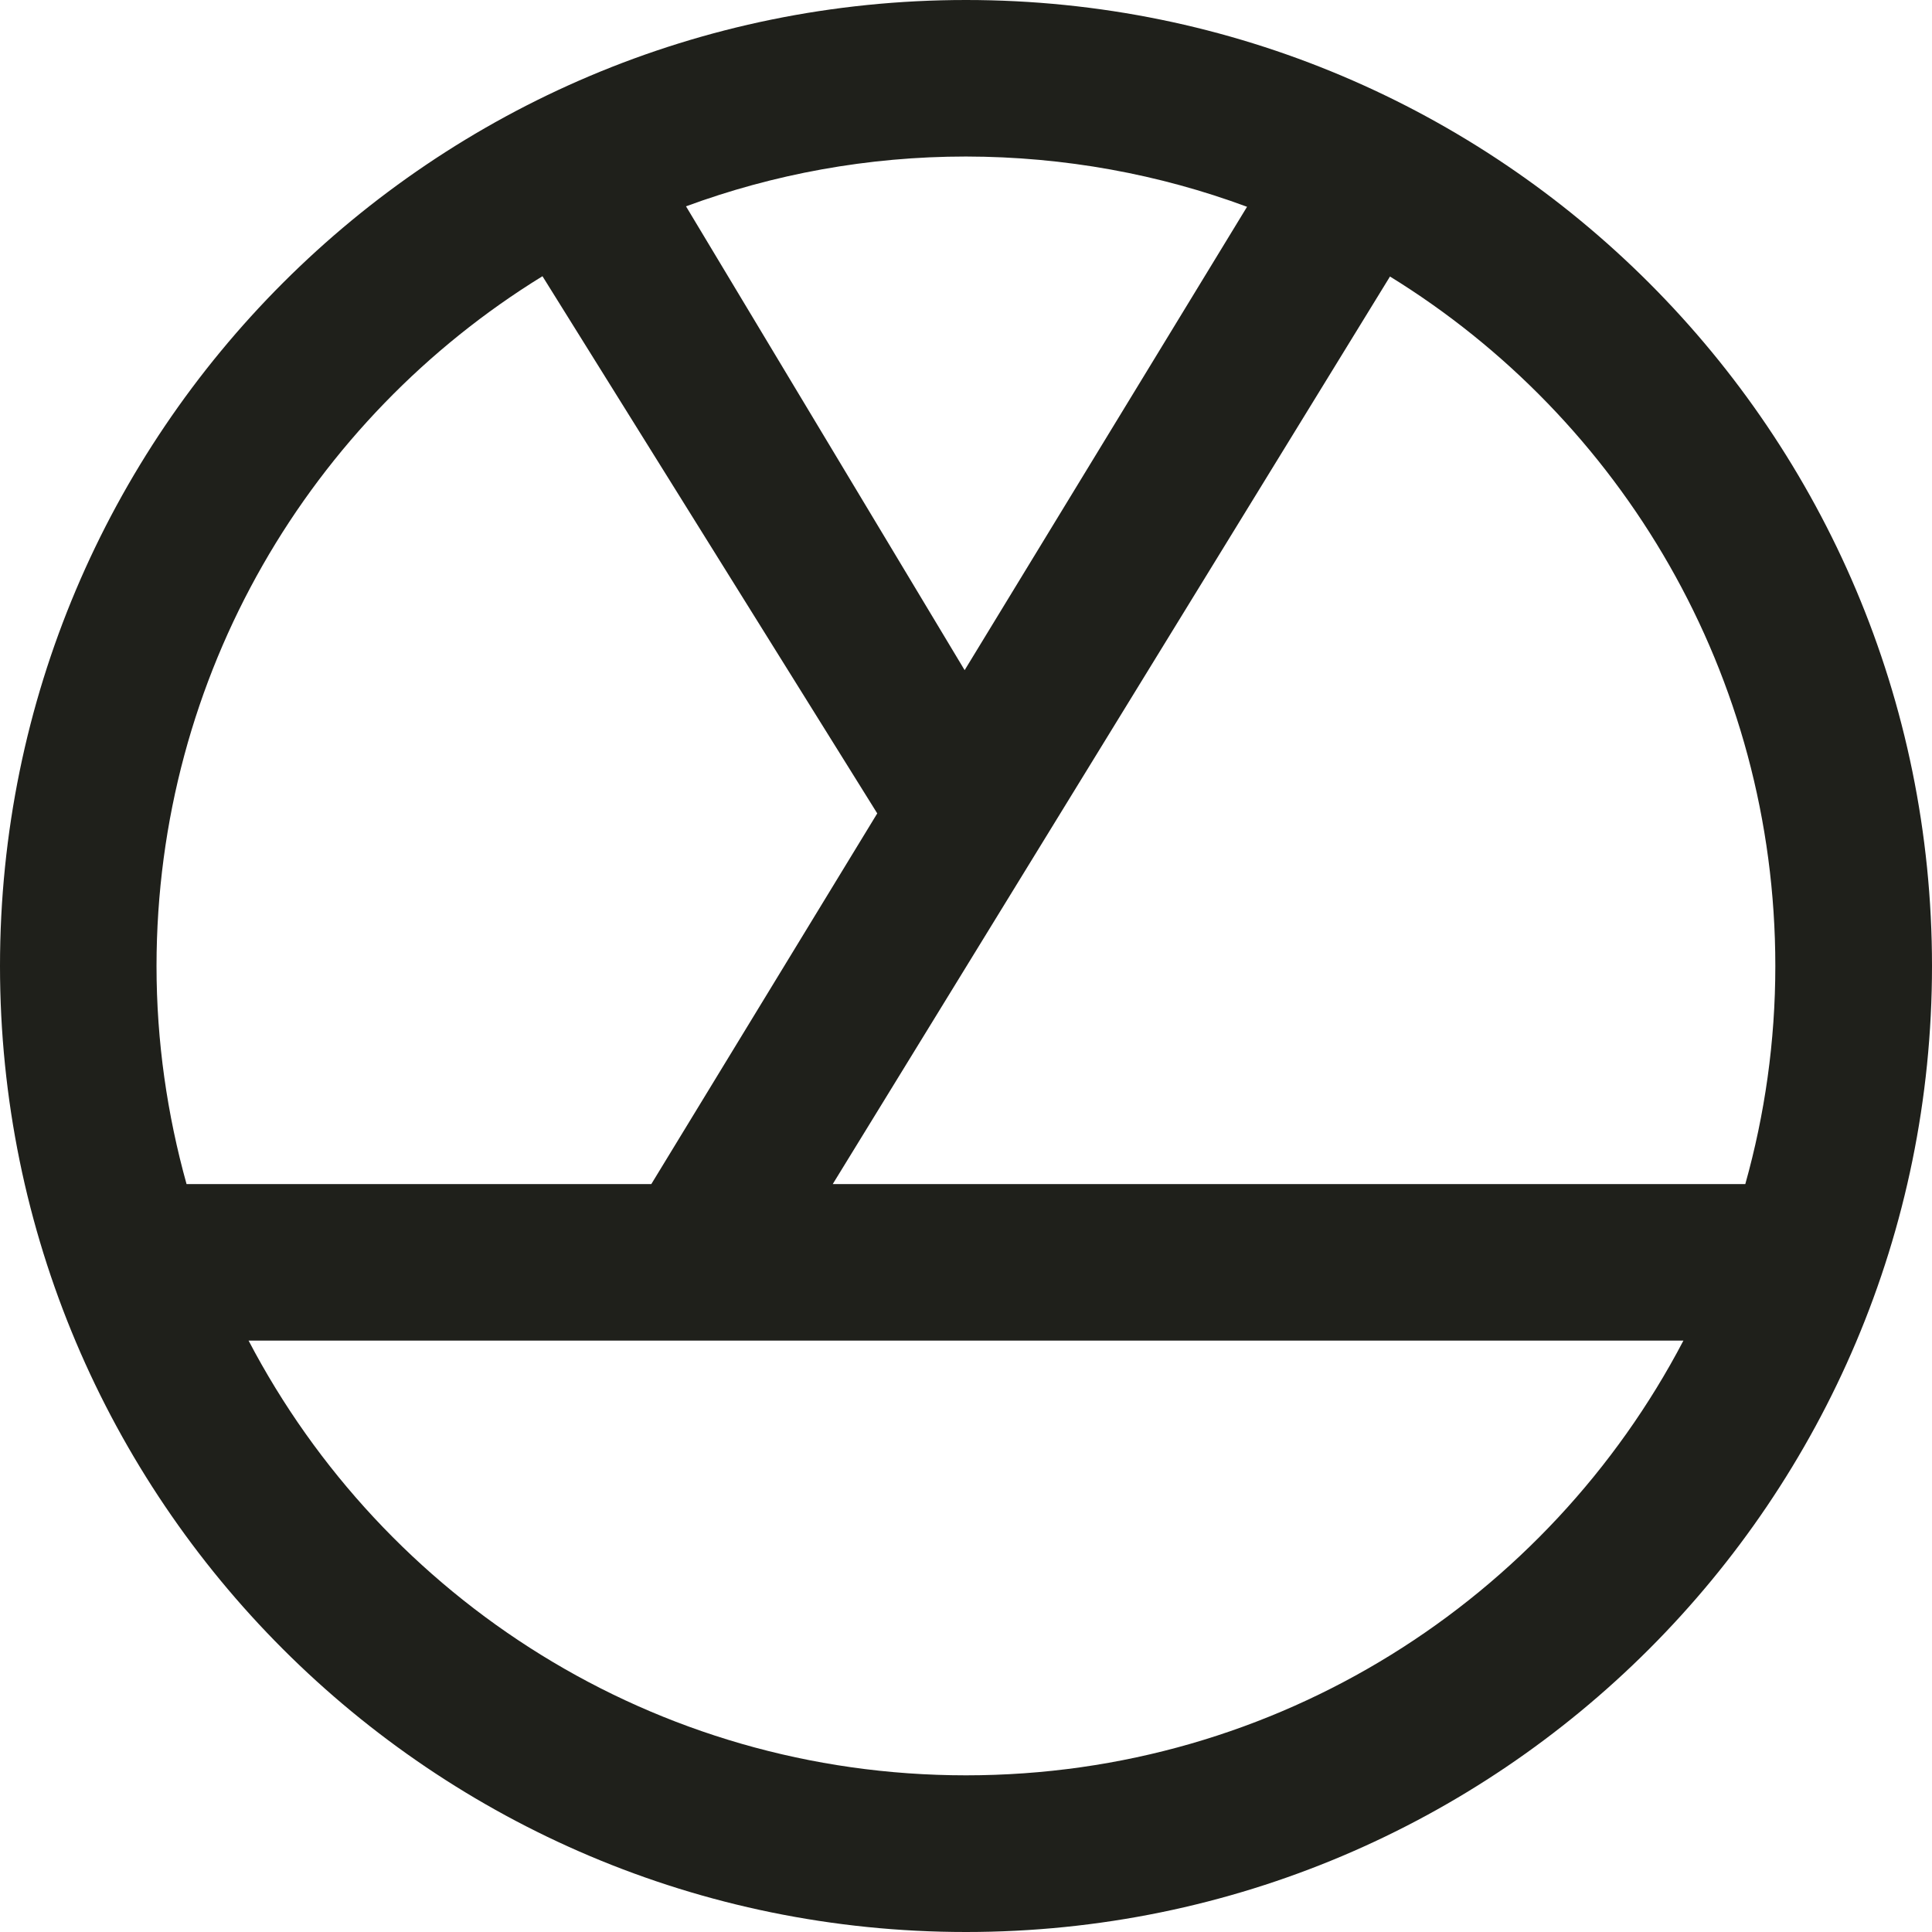 <?xml version="1.0" encoding="utf-8"?>
<!-- Generator: Adobe Illustrator 26.3.1, SVG Export Plug-In . SVG Version: 6.00 Build 0)  -->
<svg version="1.1" id="Layer_1" xmlns="http://www.w3.org/2000/svg" xmlns:xlink="http://www.w3.org/1999/xlink" x="0px" y="0px"
	 viewBox="0 0 128 128" style="enable-background:new 0 0 128 128;" xml:space="preserve">
<style type="text/css">
	.st0{fill:#1F201B;}
</style>
<path class="st0" d="M64,0C28.65,0,0,28.65,0,64s28.65,64,64,64s64-28.65,64-64S99.35,0,64,0z M117.62,64
	c0,5.01-0.7,9.85-1.99,14.45H55.17l36.92-60.13C107.41,27.76,117.62,44.69,117.62,64z M82.62,13.7L63.91,44.4L45.45,13.67
	c5.78-2.13,12.03-3.3,18.55-3.3C70.55,10.38,76.82,11.55,82.62,13.7z M35.94,18.3l22.18,35.59L43.15,78.45H12.36
	c-1.28-4.6-1.99-9.44-1.99-14.45C10.38,44.67,20.6,27.74,35.94,18.3z M64,117.62c-20.66,0-38.57-11.68-47.53-28.8h95.06
	C102.57,105.94,84.66,117.62,64,117.62z"/>
</svg>
